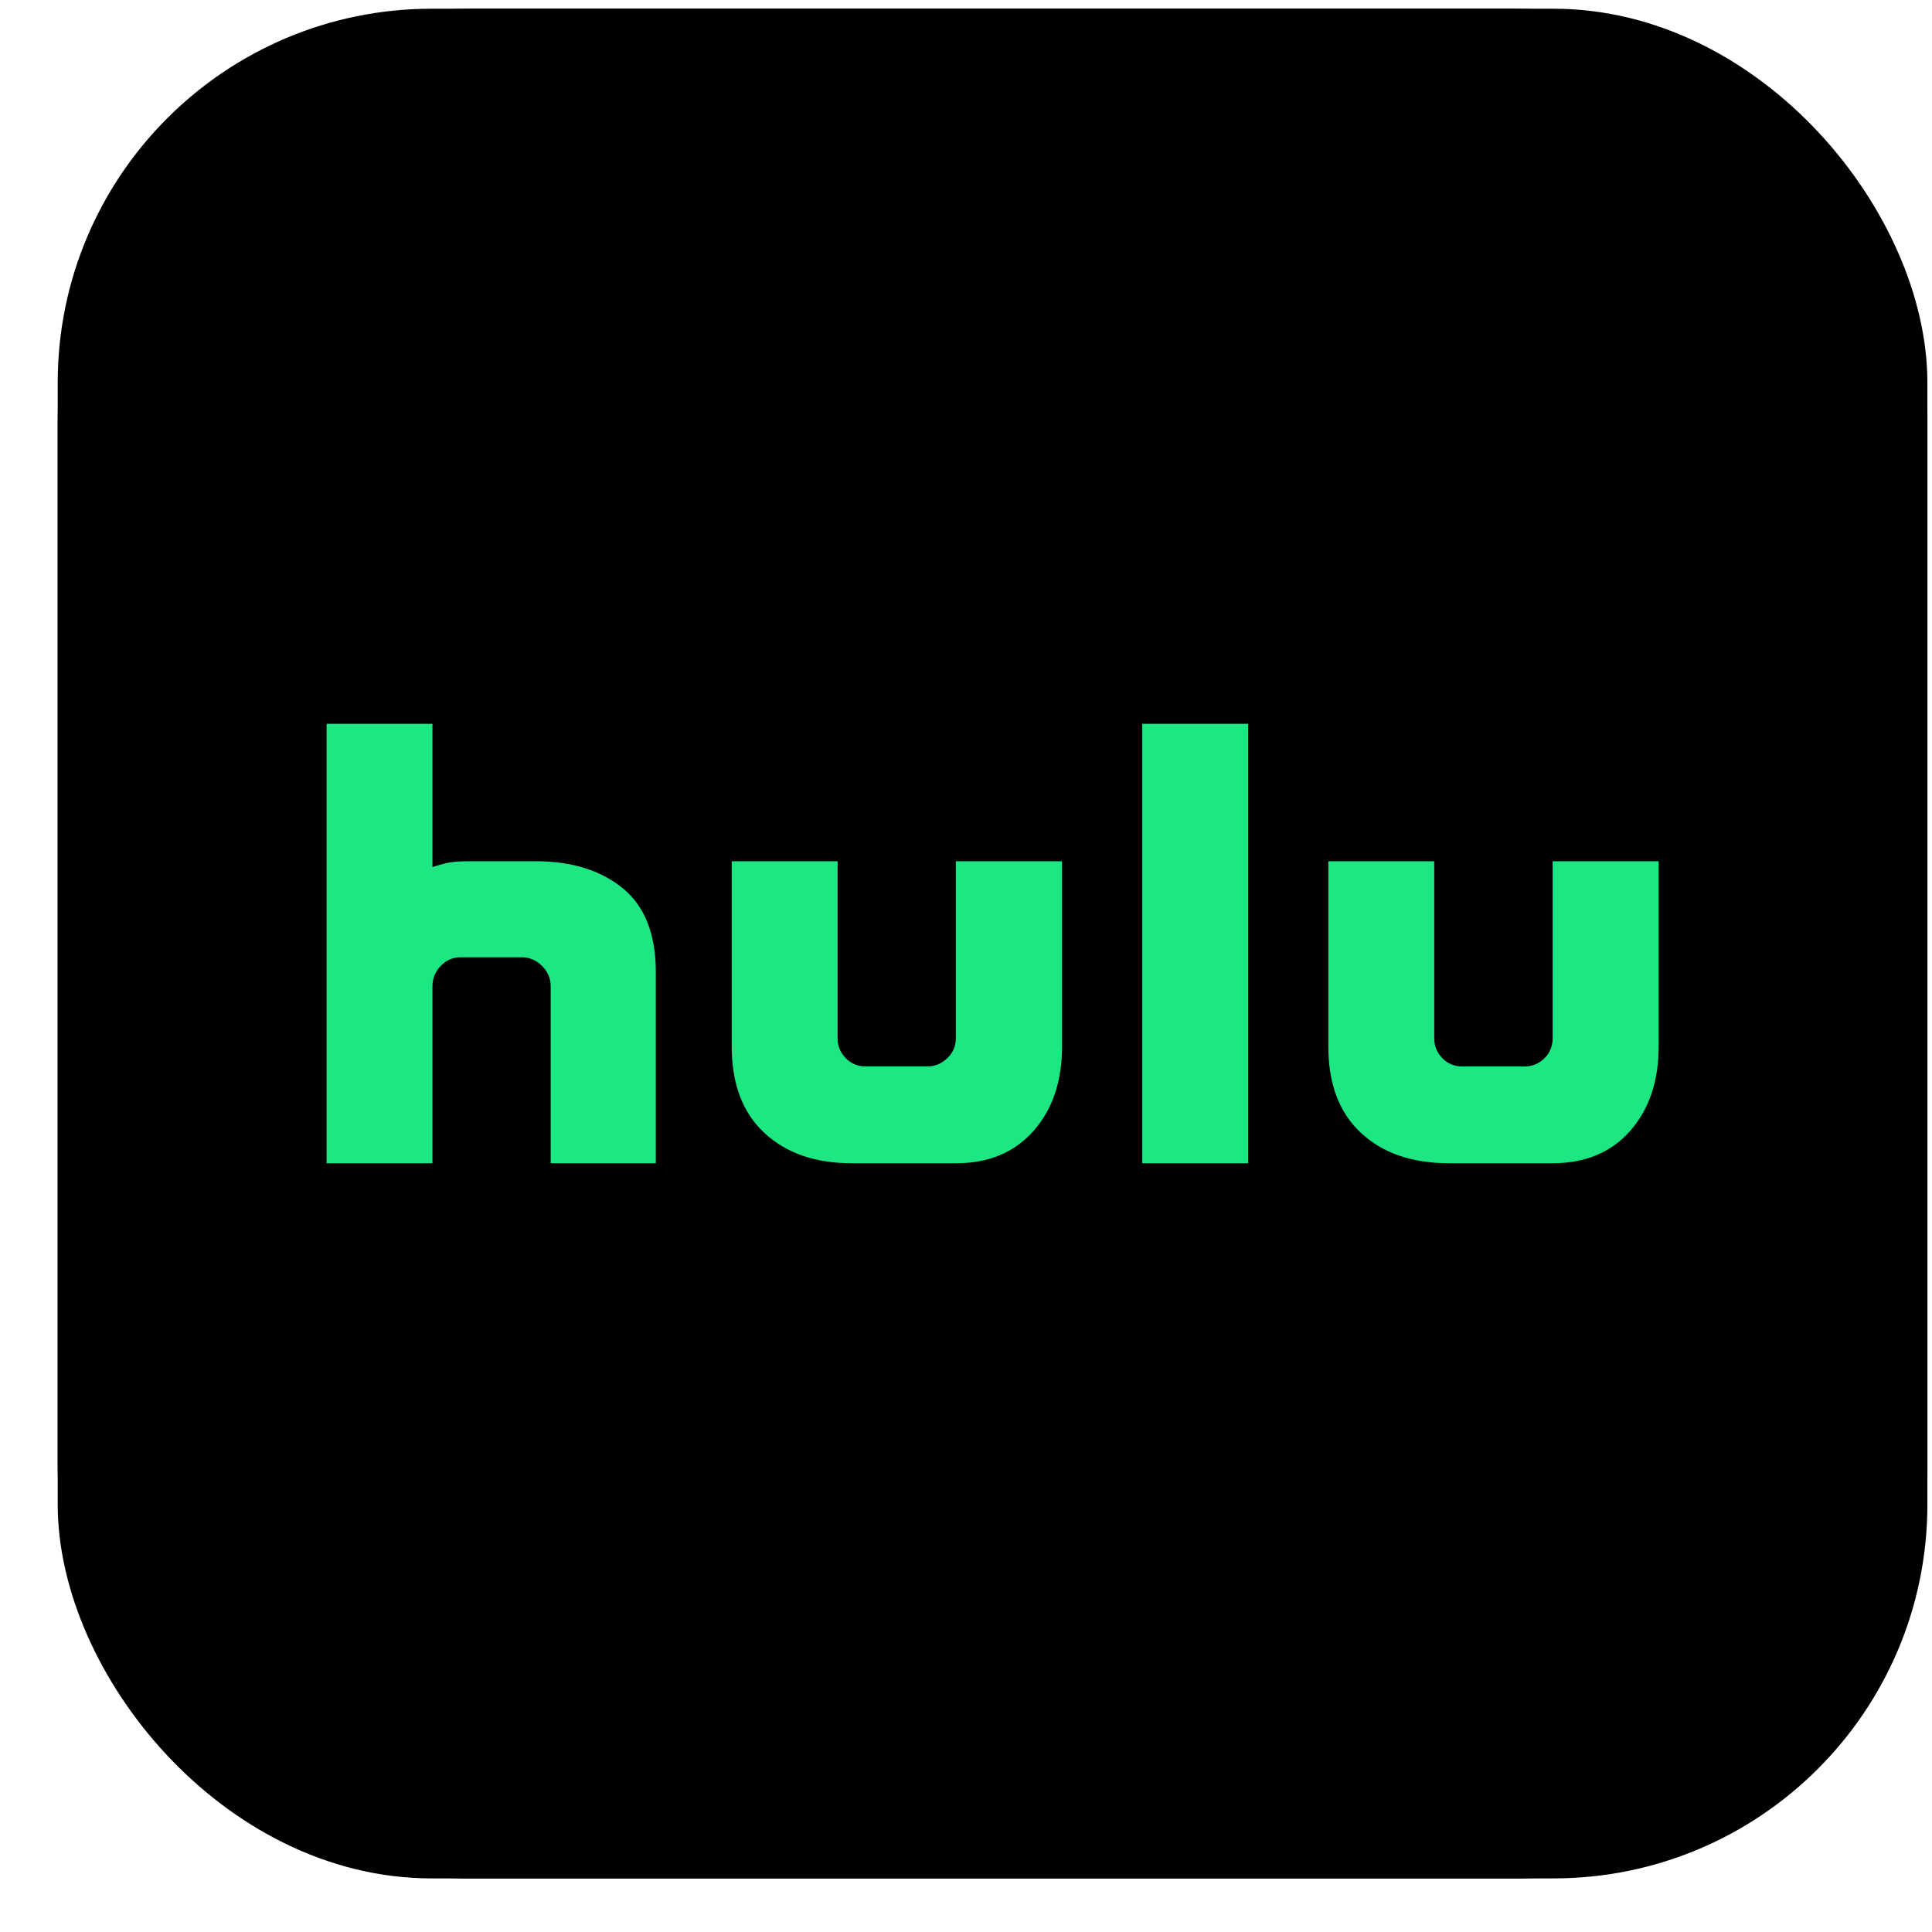 <svg width="31" height="31" viewBox="0 0 31 31" fill="none" xmlns="http://www.w3.org/2000/svg">
<g clip-path="url(#clip0_97_1679)">
<g clip-path="url(#clip1_97_1679)">
<path fill-rule="evenodd" clip-rule="evenodd" d="M7.583 0.14H24.27C27.933 0.14 30.928 3.135 30.928 6.797V23.485C30.928 27.147 27.933 30.142 24.27 30.142H7.583C3.921 30.142 0.926 27.147 0.926 23.485V6.797C0.926 3.135 3.921 0.14 7.583 0.14Z" fill="black"/>
<path fill-rule="evenodd" clip-rule="evenodd" d="M9.991 14.251C10.345 14.539 10.523 14.988 10.523 15.599V18.665H8.836V15.823C8.836 15.699 8.79 15.591 8.697 15.499C8.604 15.406 8.494 15.36 8.372 15.36H7.391C7.266 15.36 7.161 15.406 7.071 15.499C6.983 15.591 6.939 15.701 6.939 15.823V18.665H5.24V11.614H6.939V13.912C6.966 13.902 7.027 13.885 7.125 13.858C7.222 13.831 7.349 13.819 7.51 13.819H8.599C9.17 13.819 9.637 13.963 9.991 14.251ZM15.342 13.819H17.041V16.793C17.041 17.349 16.888 17.801 16.582 18.148C16.277 18.492 15.862 18.665 15.34 18.665H13.668C13.084 18.665 12.615 18.504 12.266 18.179C11.917 17.857 11.741 17.393 11.741 16.793V13.819H13.44V16.661C13.44 16.785 13.484 16.89 13.572 16.981C13.66 17.069 13.768 17.112 13.892 17.112H14.873C14.998 17.112 15.105 17.069 15.198 16.981C15.291 16.893 15.337 16.785 15.337 16.661V13.819H15.342ZM18.328 11.614H20.027V18.665H18.328V11.614ZM26.614 13.819V16.793C26.614 17.349 26.46 17.801 26.155 18.148C25.85 18.492 25.435 18.665 24.913 18.665H23.252C22.659 18.665 22.188 18.504 21.839 18.179C21.49 17.857 21.314 17.393 21.314 16.793V13.819H23.013V16.661C23.013 16.785 23.057 16.89 23.145 16.981C23.233 17.069 23.34 17.112 23.465 17.112H24.461C24.585 17.112 24.69 17.069 24.781 16.981C24.869 16.893 24.913 16.785 24.913 16.661V13.819H26.614Z" fill="#1CE783"/>
</g>
</g>
<rect x="1.426" y="0.64" width="29" height="29" rx="5.5" stroke="black"/>
<defs>
<clipPath id="clip0_97_1679">
<rect x="0.926" y="0.14" width="30" height="30" rx="6" fill="white"/>
</clipPath>
<clipPath id="clip1_97_1679">
<rect x="0.926" y="0.14" width="30" height="30" rx="6" fill="white"/>
</clipPath>
</defs>
</svg>
